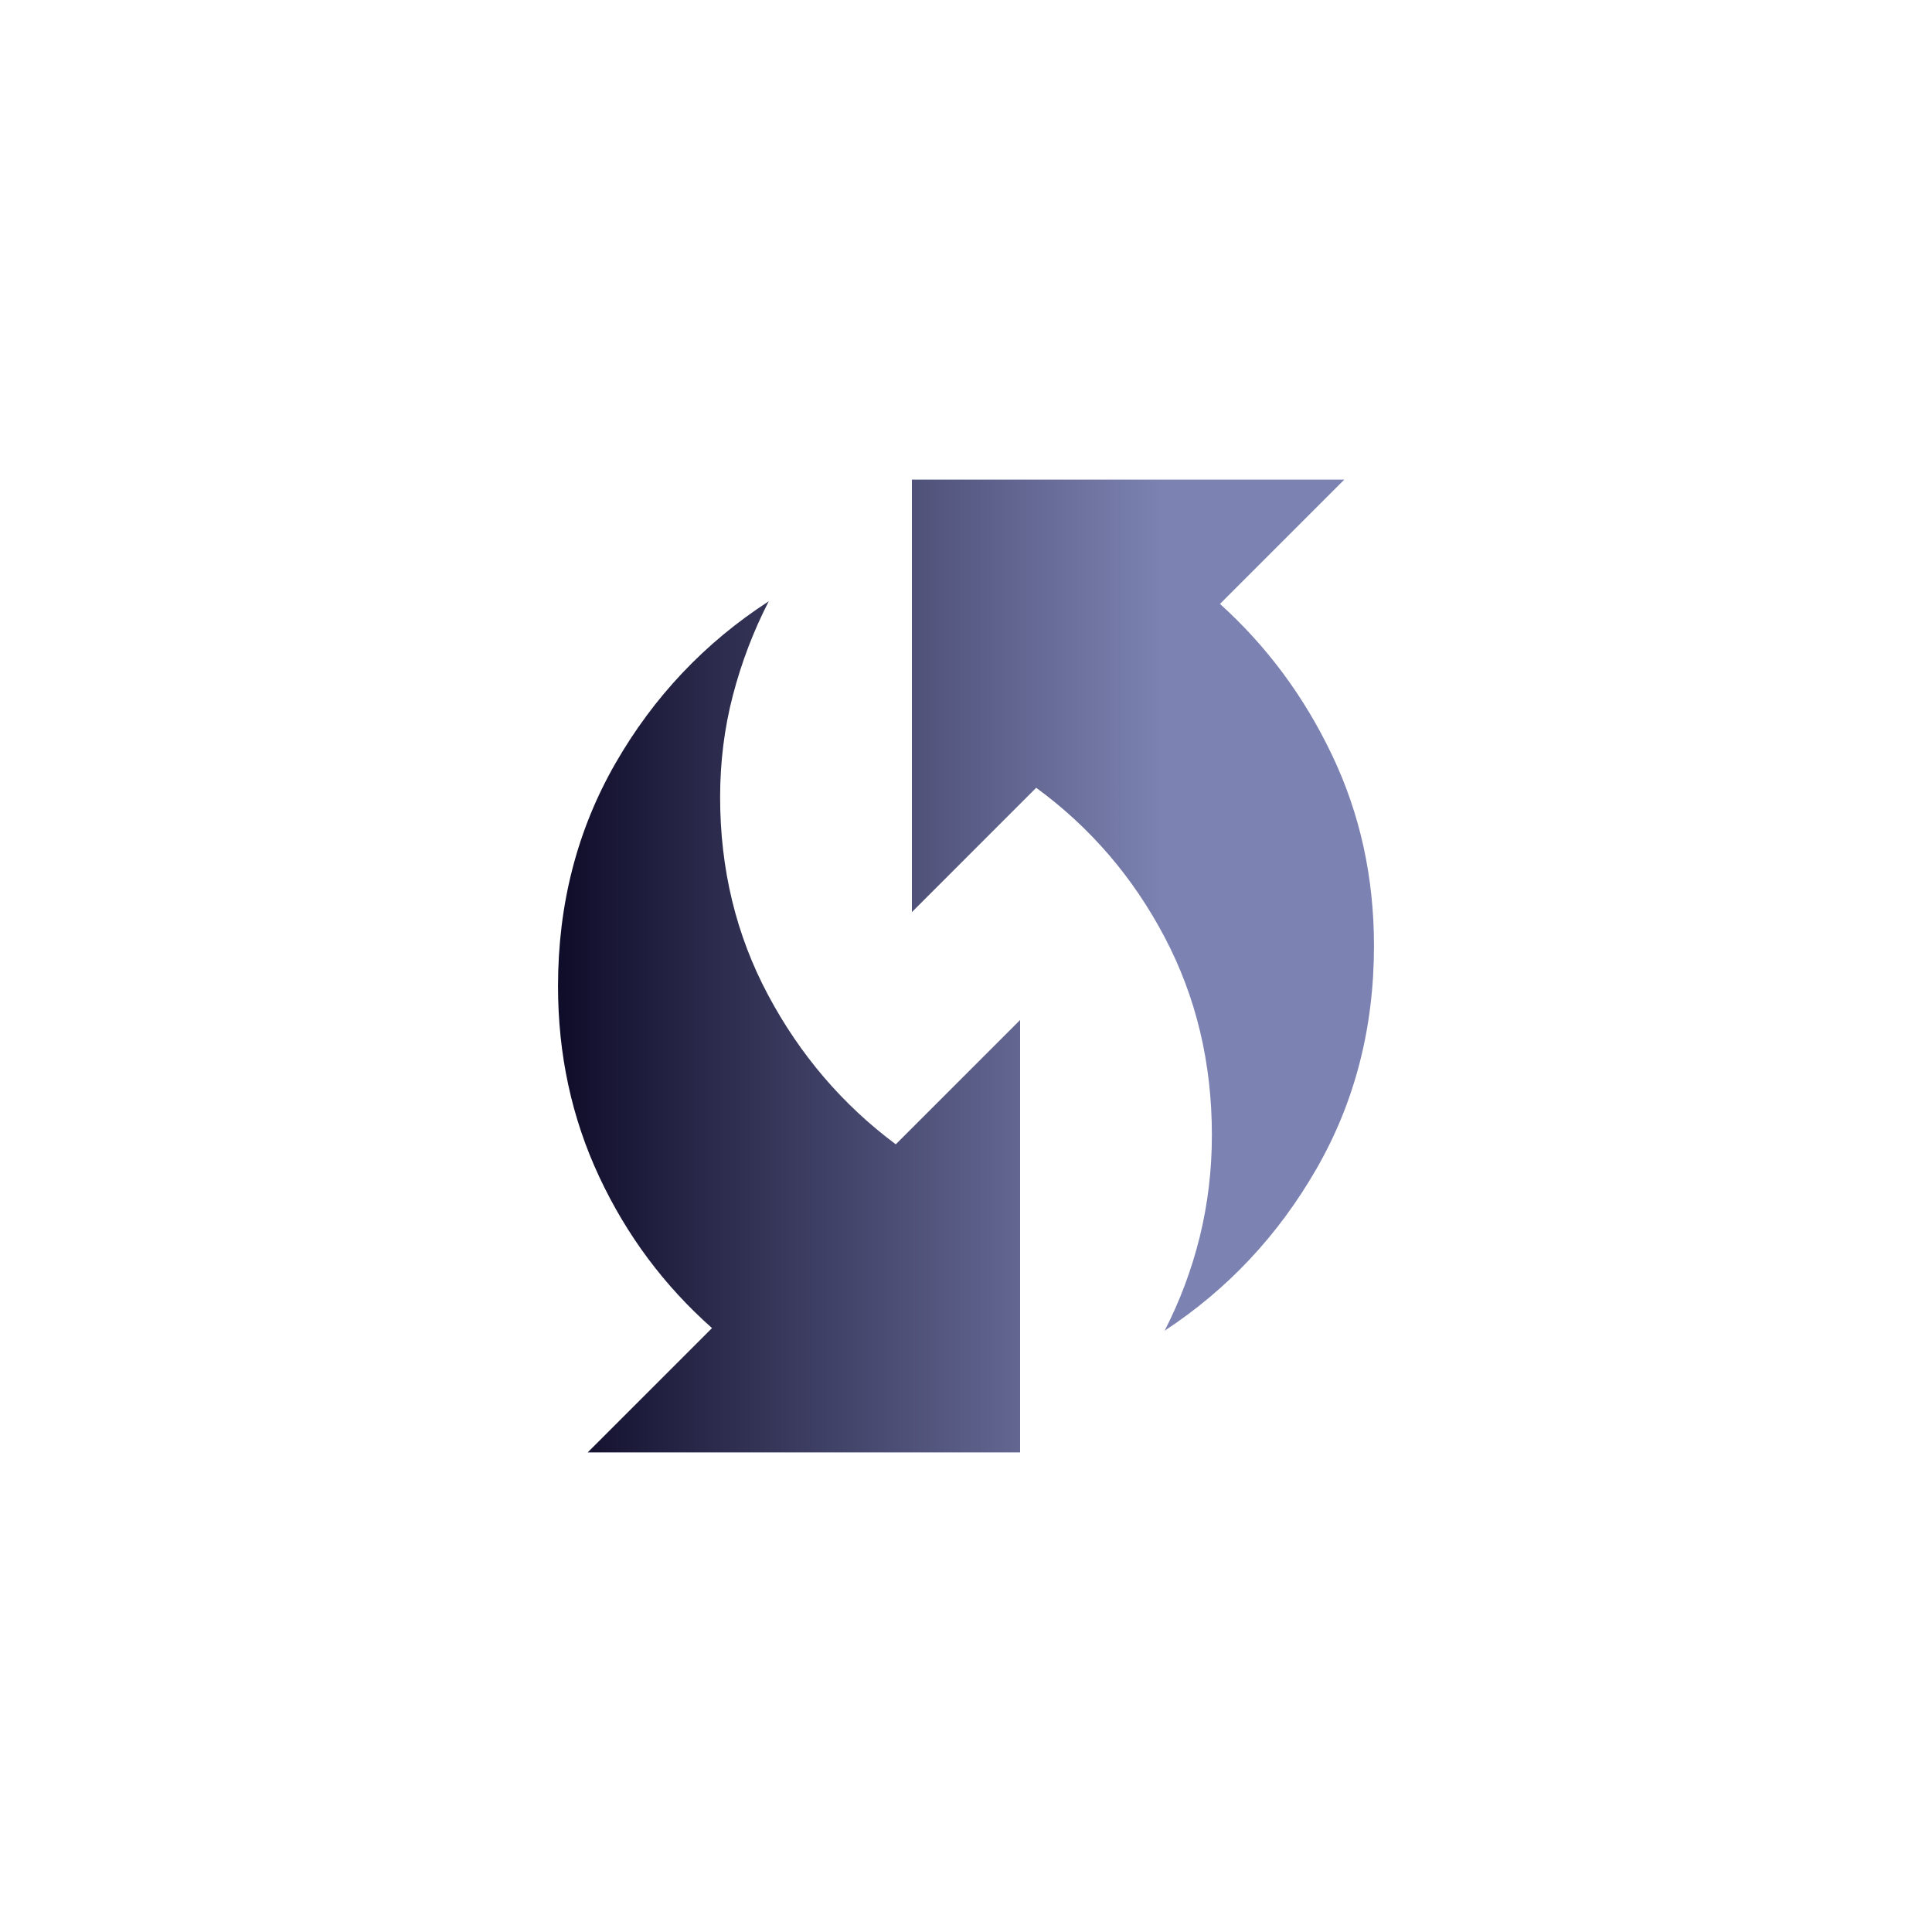 <?xml version="1.0" encoding="UTF-8"?><svg id="Livello_1" xmlns="http://www.w3.org/2000/svg" xmlns:xlink="http://www.w3.org/1999/xlink" viewBox="0 0 205 205"><defs><linearGradient id="Sfumatura_senza_nome_2" x1="59.21" y1="102.5" x2="145.79" y2="102.5" gradientUnits="userSpaceOnUse"><stop offset="0" stop-color="#0f0c29"/><stop offset=".74" stop-color="#7c82b1"/><stop offset="1" stop-color="#7c82b1"/></linearGradient></defs><path d="M123.57,141.21c1.62-3.15,2.87-6.48,3.73-9.96,.86-3.49,1.29-7.1,1.29-10.82,0-7.65-1.67-14.65-5.02-21-3.35-6.36-7.88-11.64-13.62-15.84l-13.19,13.19V50.89h45.88l-13.19,13.19c4.97,4.49,8.94,9.84,11.9,16.06,2.96,6.21,4.44,12.95,4.44,20.21,0,8.7-2.03,16.58-6.09,23.65s-9.44,12.81-16.13,17.2Zm-61.21,12.9l13.19-13.19c-5.07-4.49-9.06-9.84-11.97-16.06s-4.37-12.95-4.37-20.21c0-8.7,2.03-16.58,6.09-23.65s9.49-12.81,16.27-17.2c-1.62,3.15-2.89,6.48-3.8,9.96s-1.36,7.1-1.36,10.82c0,7.65,1.7,14.65,5.09,21,3.39,6.36,7.91,11.64,13.55,15.84l13.19-13.19v45.88H62.36Z" style="fill:url(#Sfumatura_senza_nome_2);"/></svg>